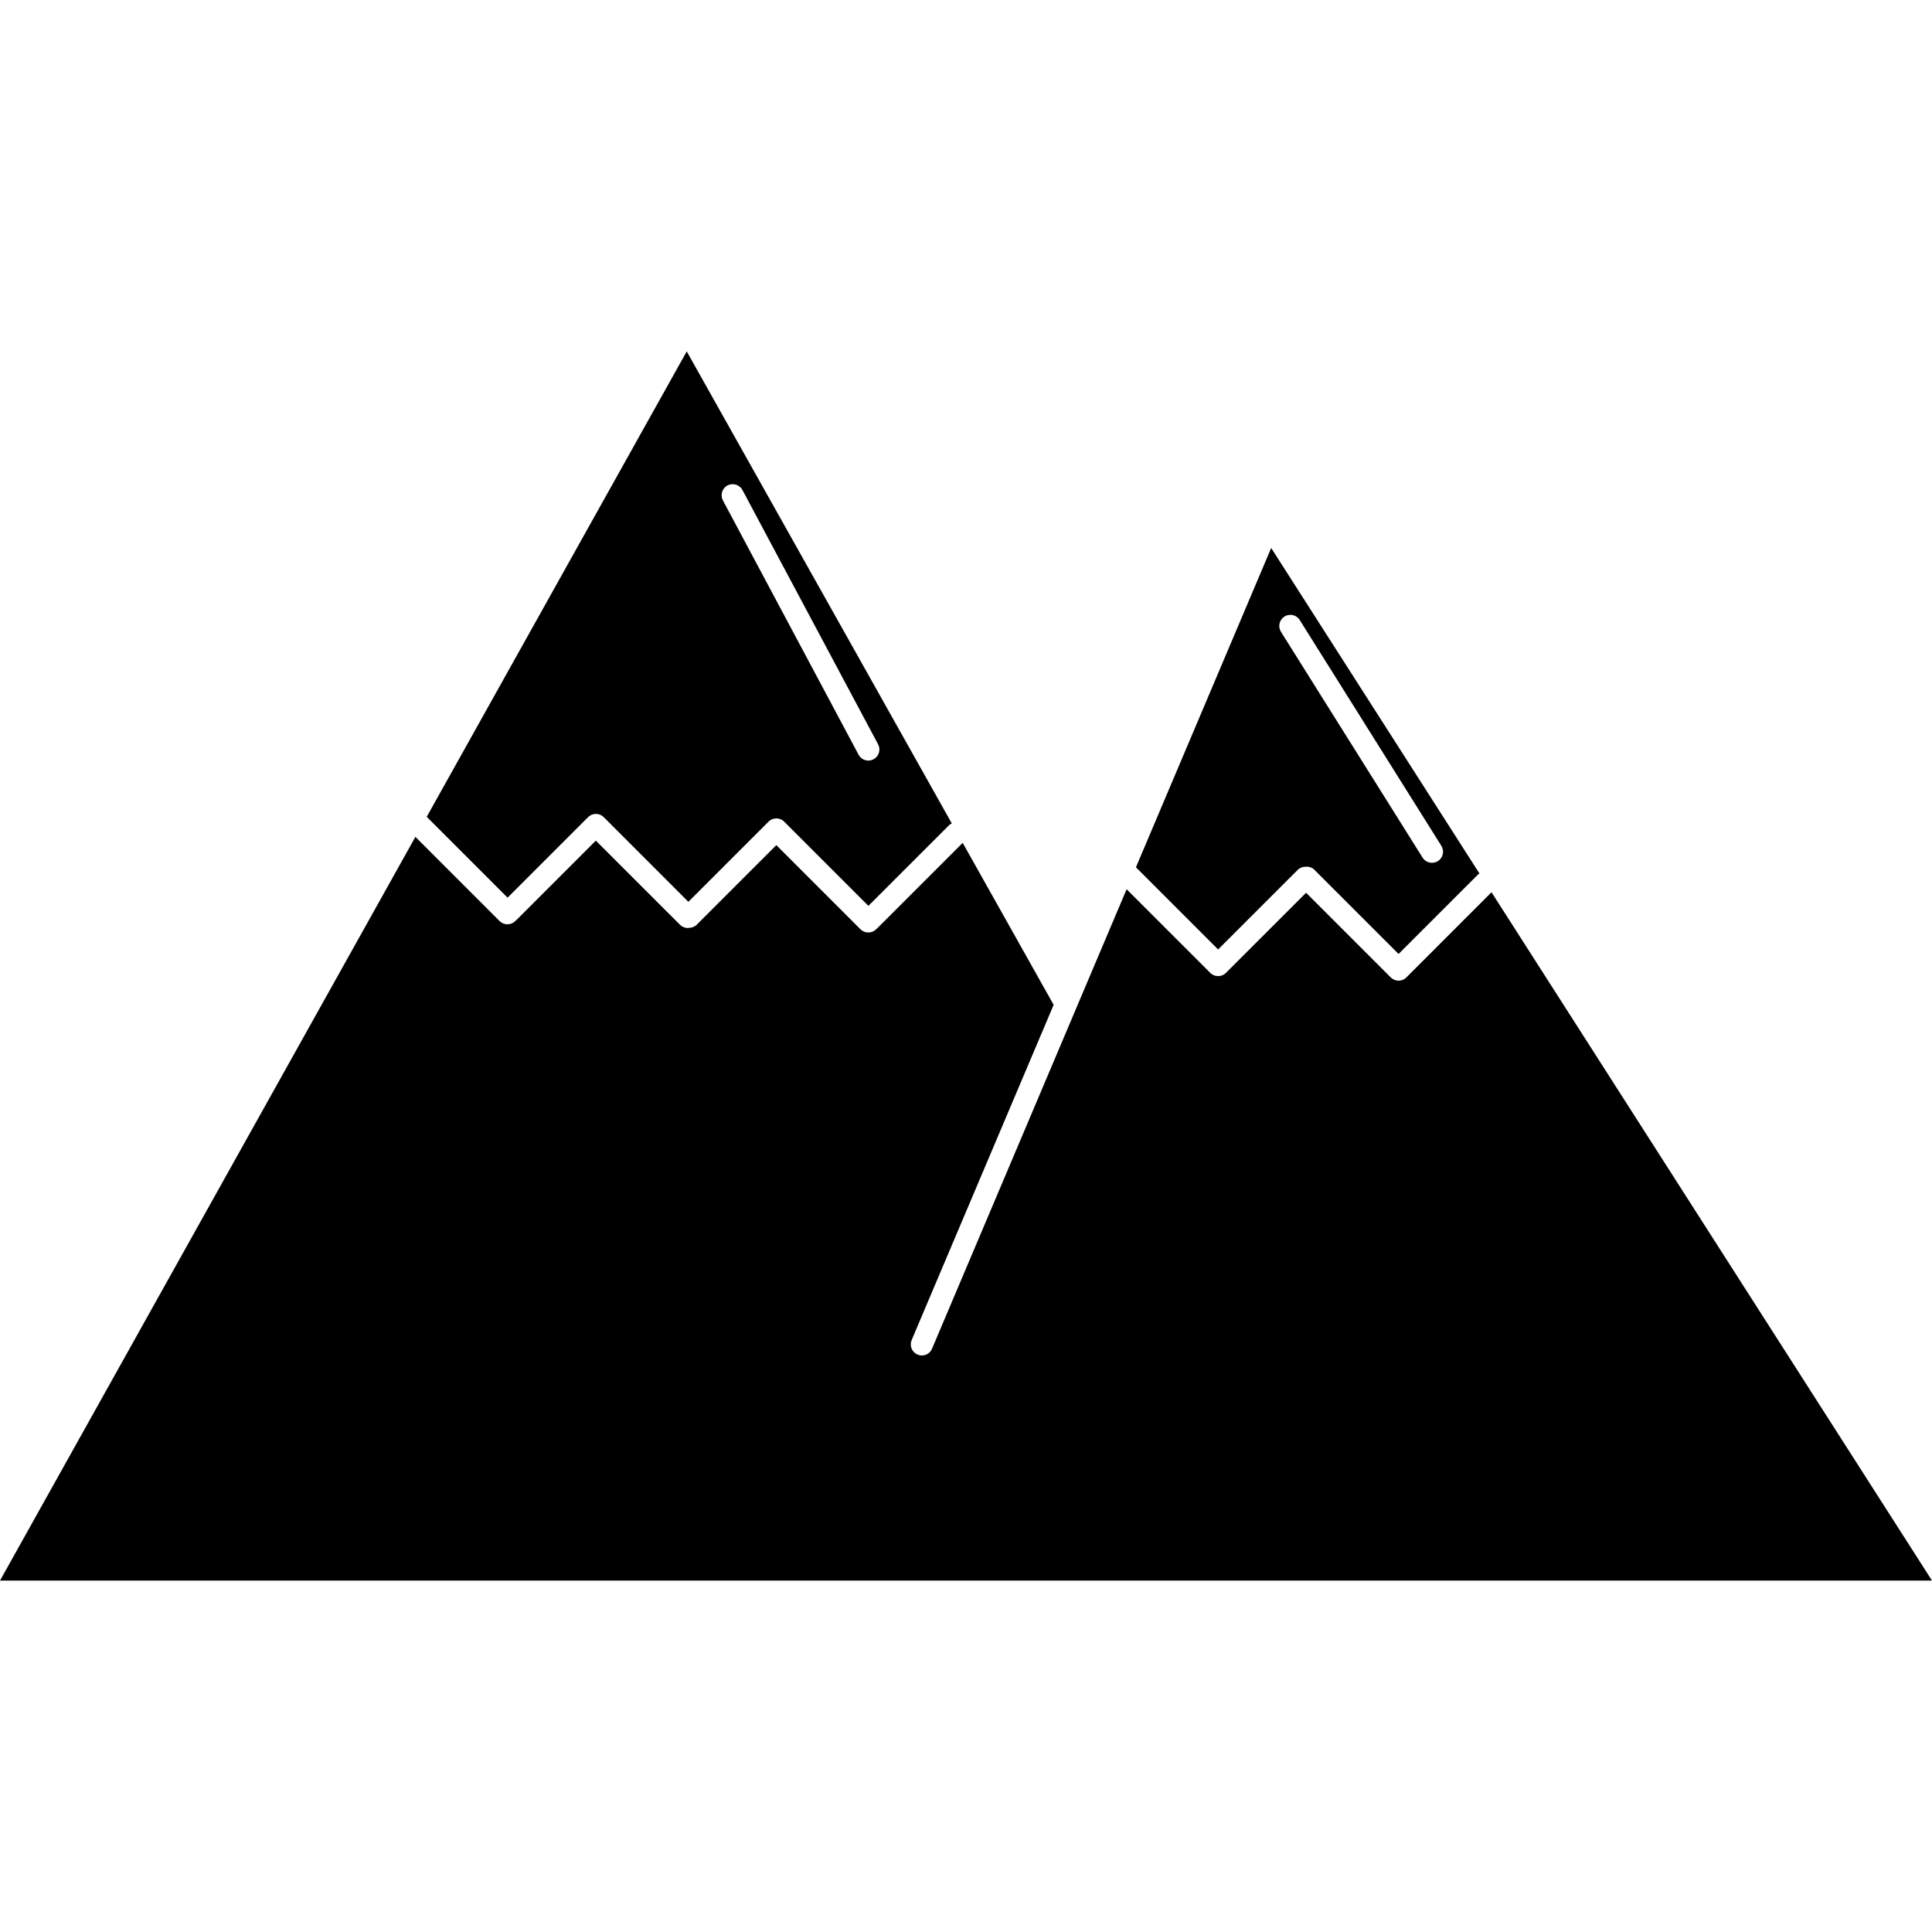 <?xml version="1.0" encoding="iso-8859-1"?>
<!-- Uploaded to: SVG Repo, www.svgrepo.com, Generator: SVG Repo Mixer Tools -->
<!DOCTYPE svg PUBLIC "-//W3C//DTD SVG 1.1//EN" "http://www.w3.org/Graphics/SVG/1.1/DTD/svg11.dtd">
<svg fill="#000000" version="1.1" id="Capa_1" xmlns="http://www.w3.org/2000/svg" xmlns:xlink="http://www.w3.org/1999/xlink" 
	 width="800px" height="800px" viewBox="0 0 468.919 468.919"
	 xml:space="preserve">
<g>
	<g>
		<path d="M314.956,211.147c0.535-0.532,1.233-0.79,1.92-0.779c0.778-0.071,1.56,0.149,2.142,0.743l20.431,20.425l19.292-19.292
			c0.111-0.103,0.236-0.152,0.341-0.231l-50.552-79.009l-32.823,77.497l19.947,19.943L314.956,211.147z M311.758,149.635
			c1.271-0.782,2.917-0.407,3.701,0.851l34.378,54.813c0.782,1.258,0.403,2.914-0.847,3.704c-0.449,0.278-0.95,0.407-1.437,0.407
			c-0.893,0-1.771-0.446-2.279-1.257l-34.373-54.812C310.12,152.081,310.502,150.427,311.758,149.635z"/>
		<path d="M362.009,216.564l-20.661,20.666c-0.529,0.532-1.218,0.789-1.9,0.789c-0.682,0-1.374-0.272-1.904-0.789l-20.541-20.548
			l-19.454,19.446c-0.524,0.535-1.208,0.787-1.901,0.787c-0.683,0-1.376-0.262-1.9-0.787l-20.305-20.294l-47.229,111.519
			c-0.428,1.029-1.433,1.639-2.472,1.639c-0.349,0-0.714-0.075-1.047-0.221c-1.365-0.578-2.005-2.152-1.426-3.519l34.463-81.366
			l-22.076-39.314l-20.749,20.743c-0.055,0.055-0.121,0.07-0.178,0.118c-0.031,0.034-0.043,0.081-0.077,0.113
			c-0.525,0.527-1.215,0.784-1.902,0.784c-0.688,0-1.381-0.262-1.903-0.784l-20.425-20.426l-19.292,19.291
			c-0.533,0.528-1.221,0.786-1.902,0.786c-0.011,0-0.023-0.005-0.034-0.005c-0.084,0.005-0.161,0.049-0.247,0.049
			c-0.688,0-1.376-0.265-1.903-0.784l-20.431-20.429l-19.294,19.292c-0.052,0.055-0.124,0.075-0.186,0.125
			c-0.029,0.032-0.04,0.074-0.071,0.107c-0.527,0.525-1.215,0.786-1.902,0.786c-0.693,0-1.381-0.266-1.903-0.786l-20.436-20.438
			L0,383.627h468.919L362.009,216.564z"/>
		<path d="M142.734,198.331c1.048-1.048,2.754-1.048,3.801,0l20.544,20.546l19.454-19.454c1.042-1.047,2.754-1.047,3.795,0
			l20.441,20.438l19.541-19.536c0.21-0.21,0.457-0.344,0.704-0.467L166.677,85.292l-63.108,112.955l19.625,19.625L142.734,198.331z
			 M176.562,117.828c1.307-0.697,2.935-0.202,3.638,1.107l32.924,61.718c0.701,1.309,0.2,2.935-1.105,3.632
			c-0.399,0.215-0.83,0.318-1.26,0.318c-0.966,0-1.898-0.517-2.371-1.426l-32.924-61.714
			C174.761,120.156,175.254,118.529,176.562,117.828z"/>
	</g>
</g>
</svg>